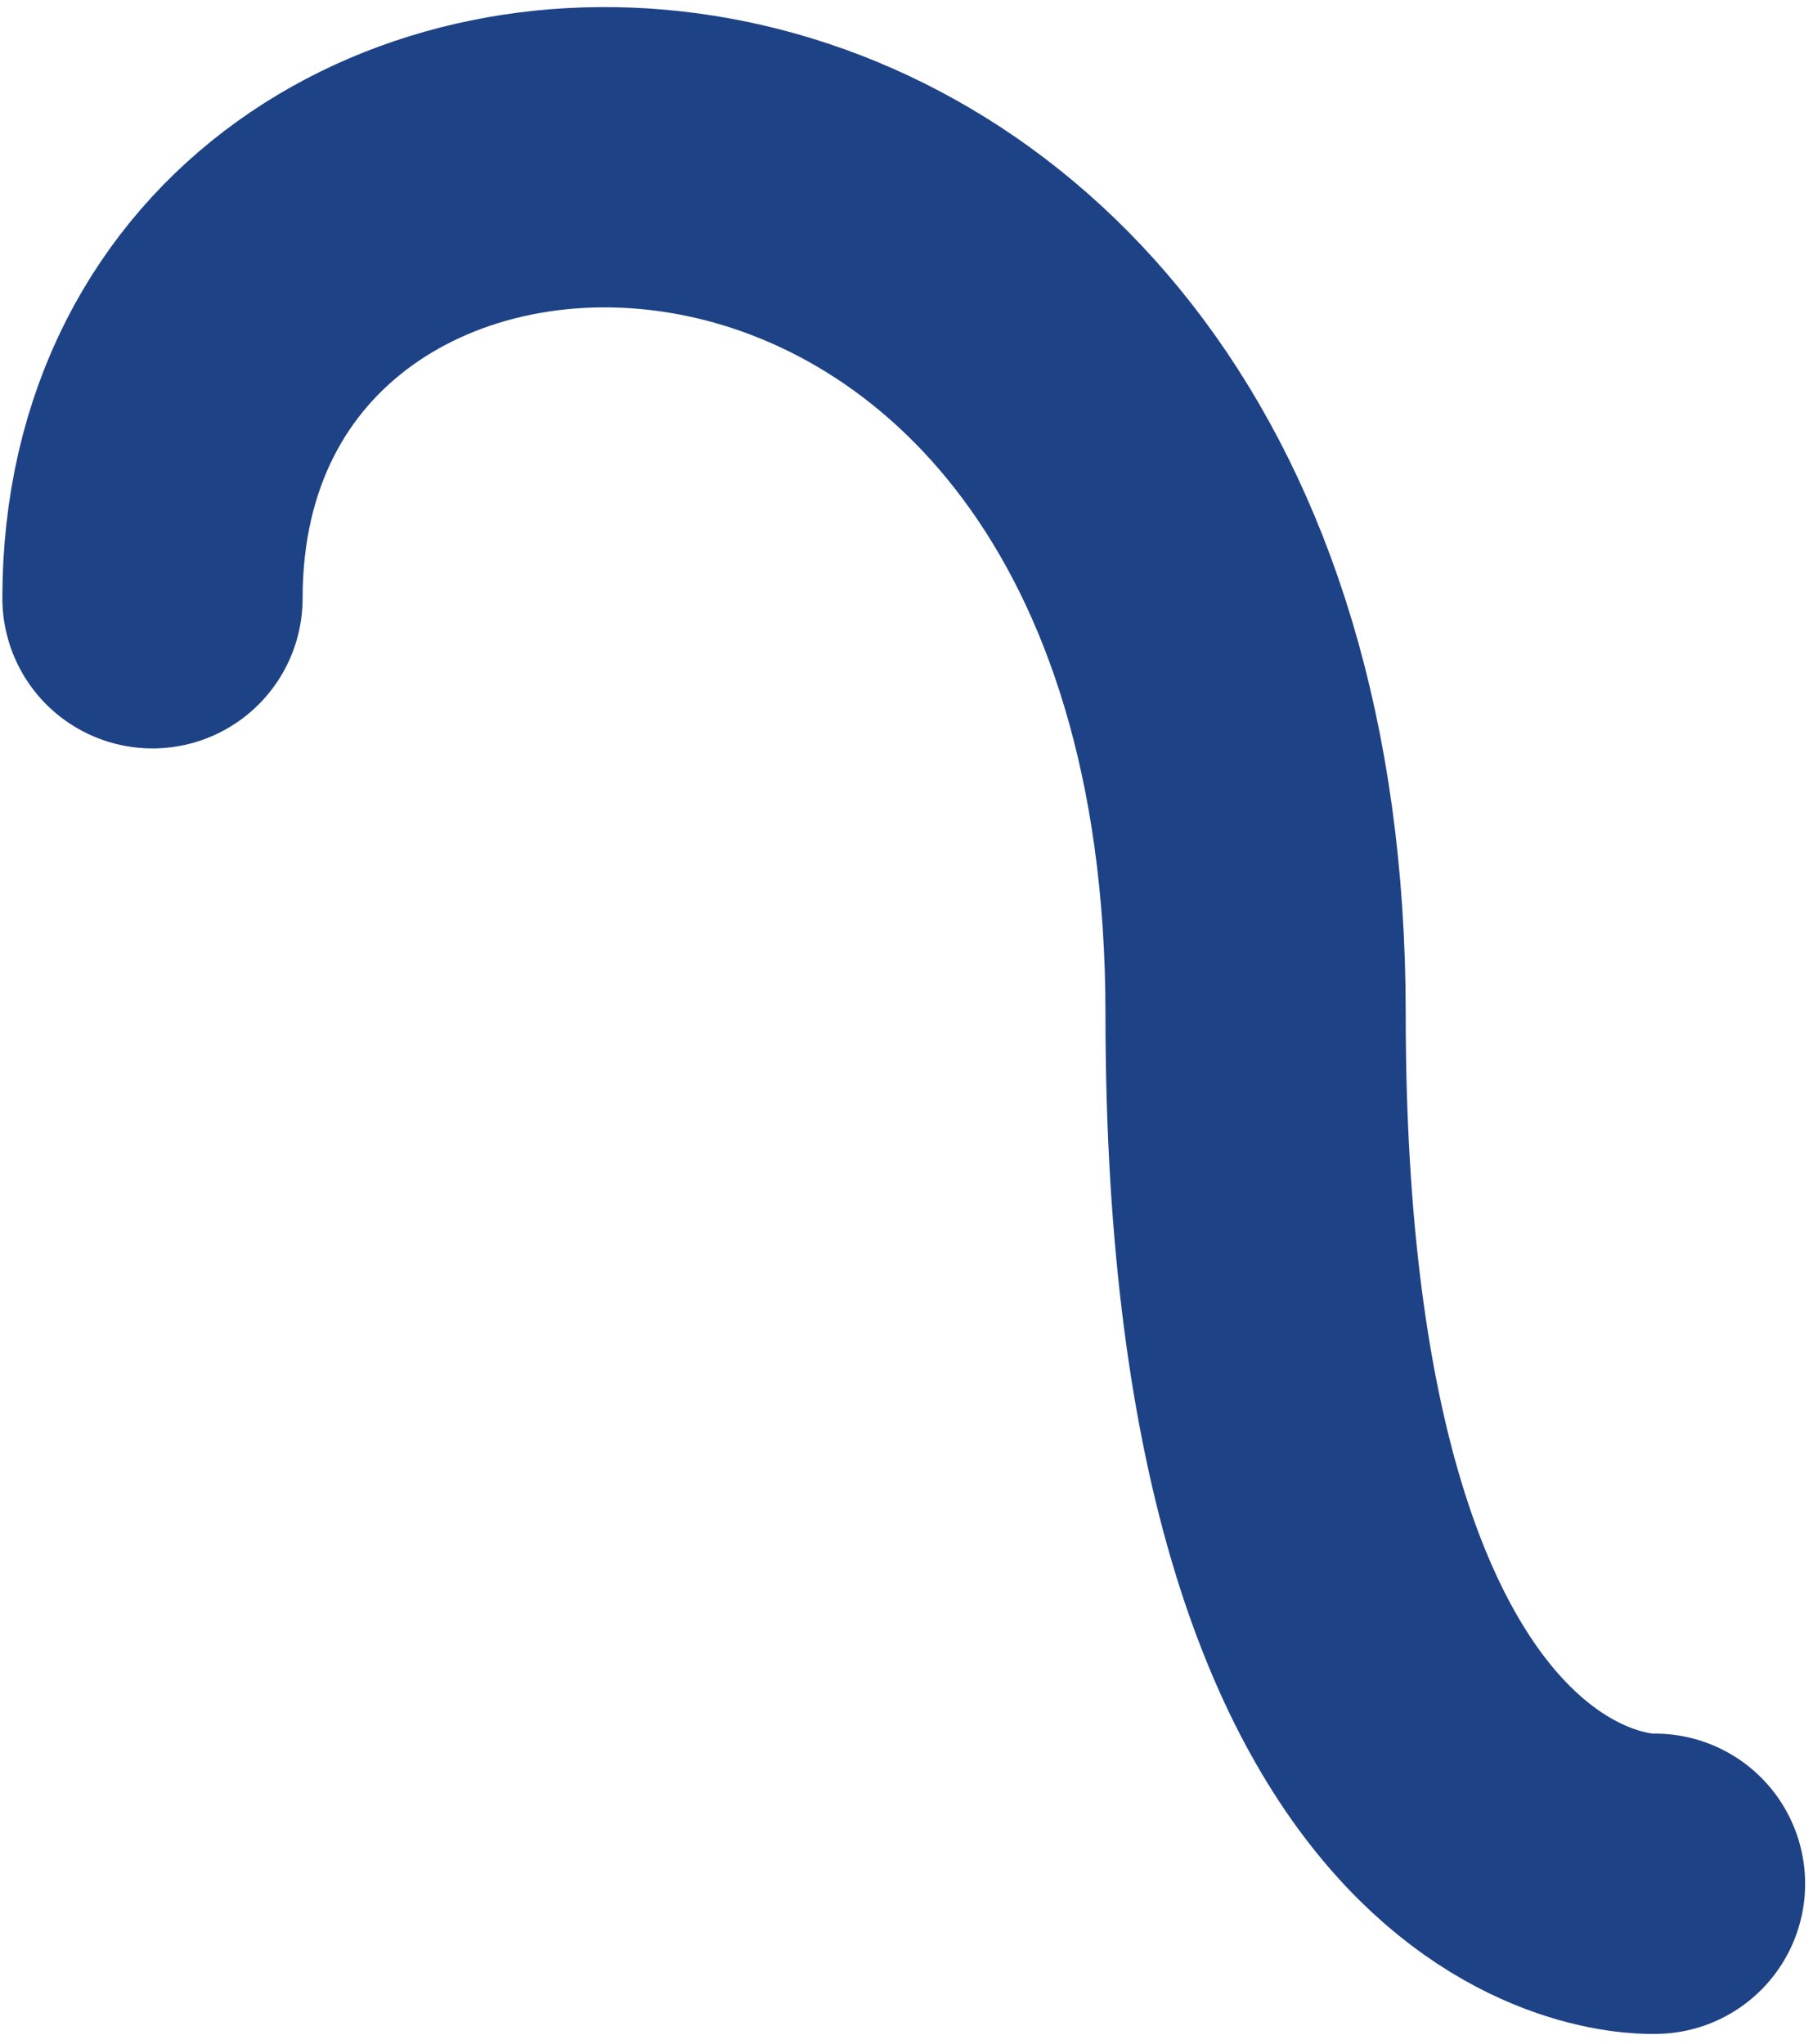<?xml version="1.0" encoding="UTF-8"?>
<svg width="157px" height="177px" viewBox="0 0 157 177" version="1.1" xmlns="http://www.w3.org/2000/svg" xmlns:xlink="http://www.w3.org/1999/xlink">
    <!-- Generator: Sketch 61 (89581) - https://sketch.com -->
    <title>route-sea-havo-vwo-side</title>
    <desc>Created with Sketch.</desc>
    <g id="Page-1" stroke="none" stroke-width="1" fill="none" fill-rule="evenodd" stroke-linecap="round">
        <g id="globe" transform="translate(-1098, -787)" stroke="#1E4286" stroke-width="26">
            <g id="routes" transform="translate(191.169, 322.524)">
                <path d="M920.036,516.275 C920.036,460.858 1015.561,459.976 1015.561,552.258 C1015.561,629.555 1050.149,627.573 1050.149,627.573" id="route-sea-havo-vwo-side"></path>
            </g>
        </g>
    </g>
</svg>
